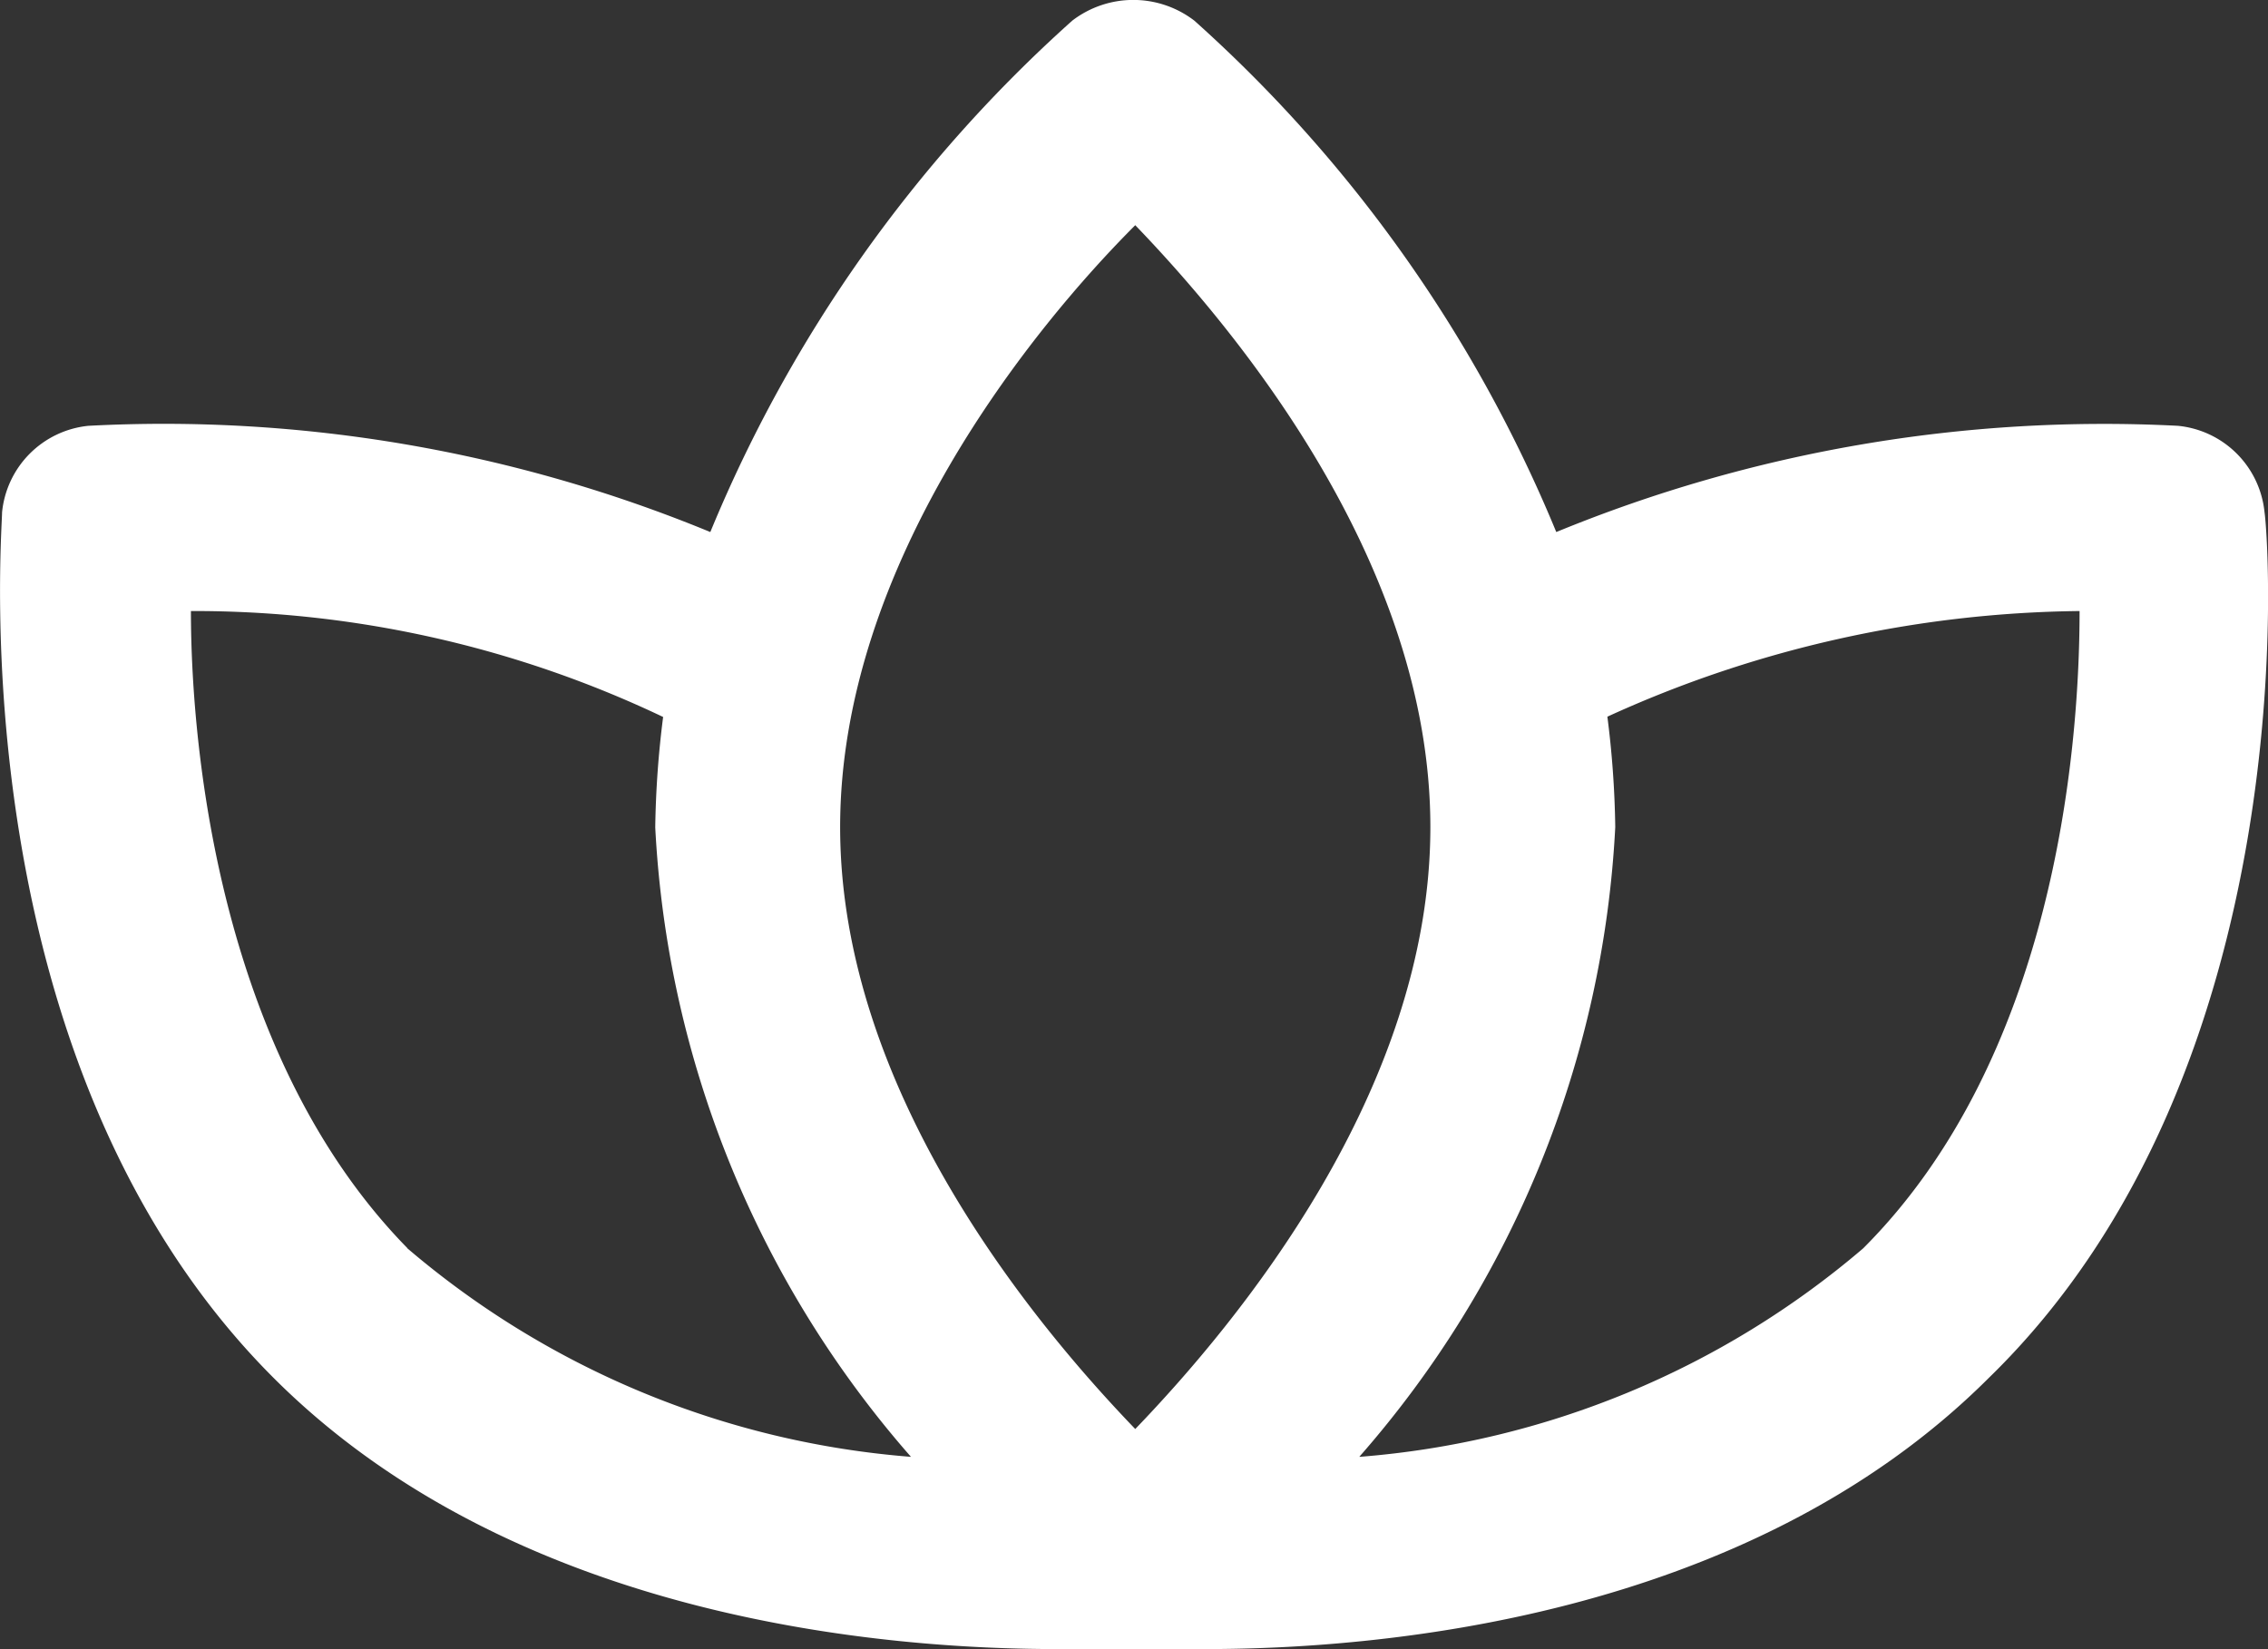 <?xml version="1.0" encoding="UTF-8"?>
<svg xmlns="http://www.w3.org/2000/svg" xmlns:xlink="http://www.w3.org/1999/xlink" height="22.404" viewBox="0 0 30.802 22.404" width="30.802">
  <rect x="0" y="0" width="30.802" height="22.404" fill="#333333" stroke="none"/>
  <clipPath id="a">
    <path d="m0 0h30.803v22.404h-30.803z"></path>
  </clipPath>
  <g clip-path="url(#a)">
    <path d="m30.755 6.96a1.31 1.31 0 0 0 -1.176-1.176 19.563 19.563 0 0 0 -8.443 1.443 19.061 19.061 0 0 0 -4.916-6.947 1.362 1.362 0 0 0 -1.657 0 19.061 19.061 0 0 0 -4.916 6.947 19.478 19.478 0 0 0 -8.447-1.443 1.31 1.31 0 0 0 -1.172 1.176c0 .321-.588 7.481 3.687 11.756 3.313 3.314 8.39 3.684 10.634 3.684h2.031c2.244 0 7.321-.374 10.634-3.687 4.328-4.213 3.794-11.432 3.741-11.753zm-25.223 9.993c-2.512-2.565-2.939-6.68-2.939-8.653a14.809 14.809 0 0 1 6.413 1.439 13.153 13.153 0 0 0 -.107 1.5 14.056 14.056 0 0 0 3.473 8.55 11.963 11.963 0 0 1 -6.84-2.833zm9.886 2.458c-1.389-1.443-4.008-4.6-4.008-8.176s2.619-6.787 4.008-8.176c1.389 1.443 4.008 4.6 4.008 8.176s-2.619 6.733-4.008 8.176m3.046.374a14.053 14.053 0 0 0 3.473-8.55 13.088 13.088 0 0 0 -.107-1.5 15.811 15.811 0 0 1 6.413-1.435c0 1.978-.374 6.092-2.939 8.657a11.959 11.959 0 0 1 -6.84 2.832z" fill="#fff"></path>
  </g>
</svg>
